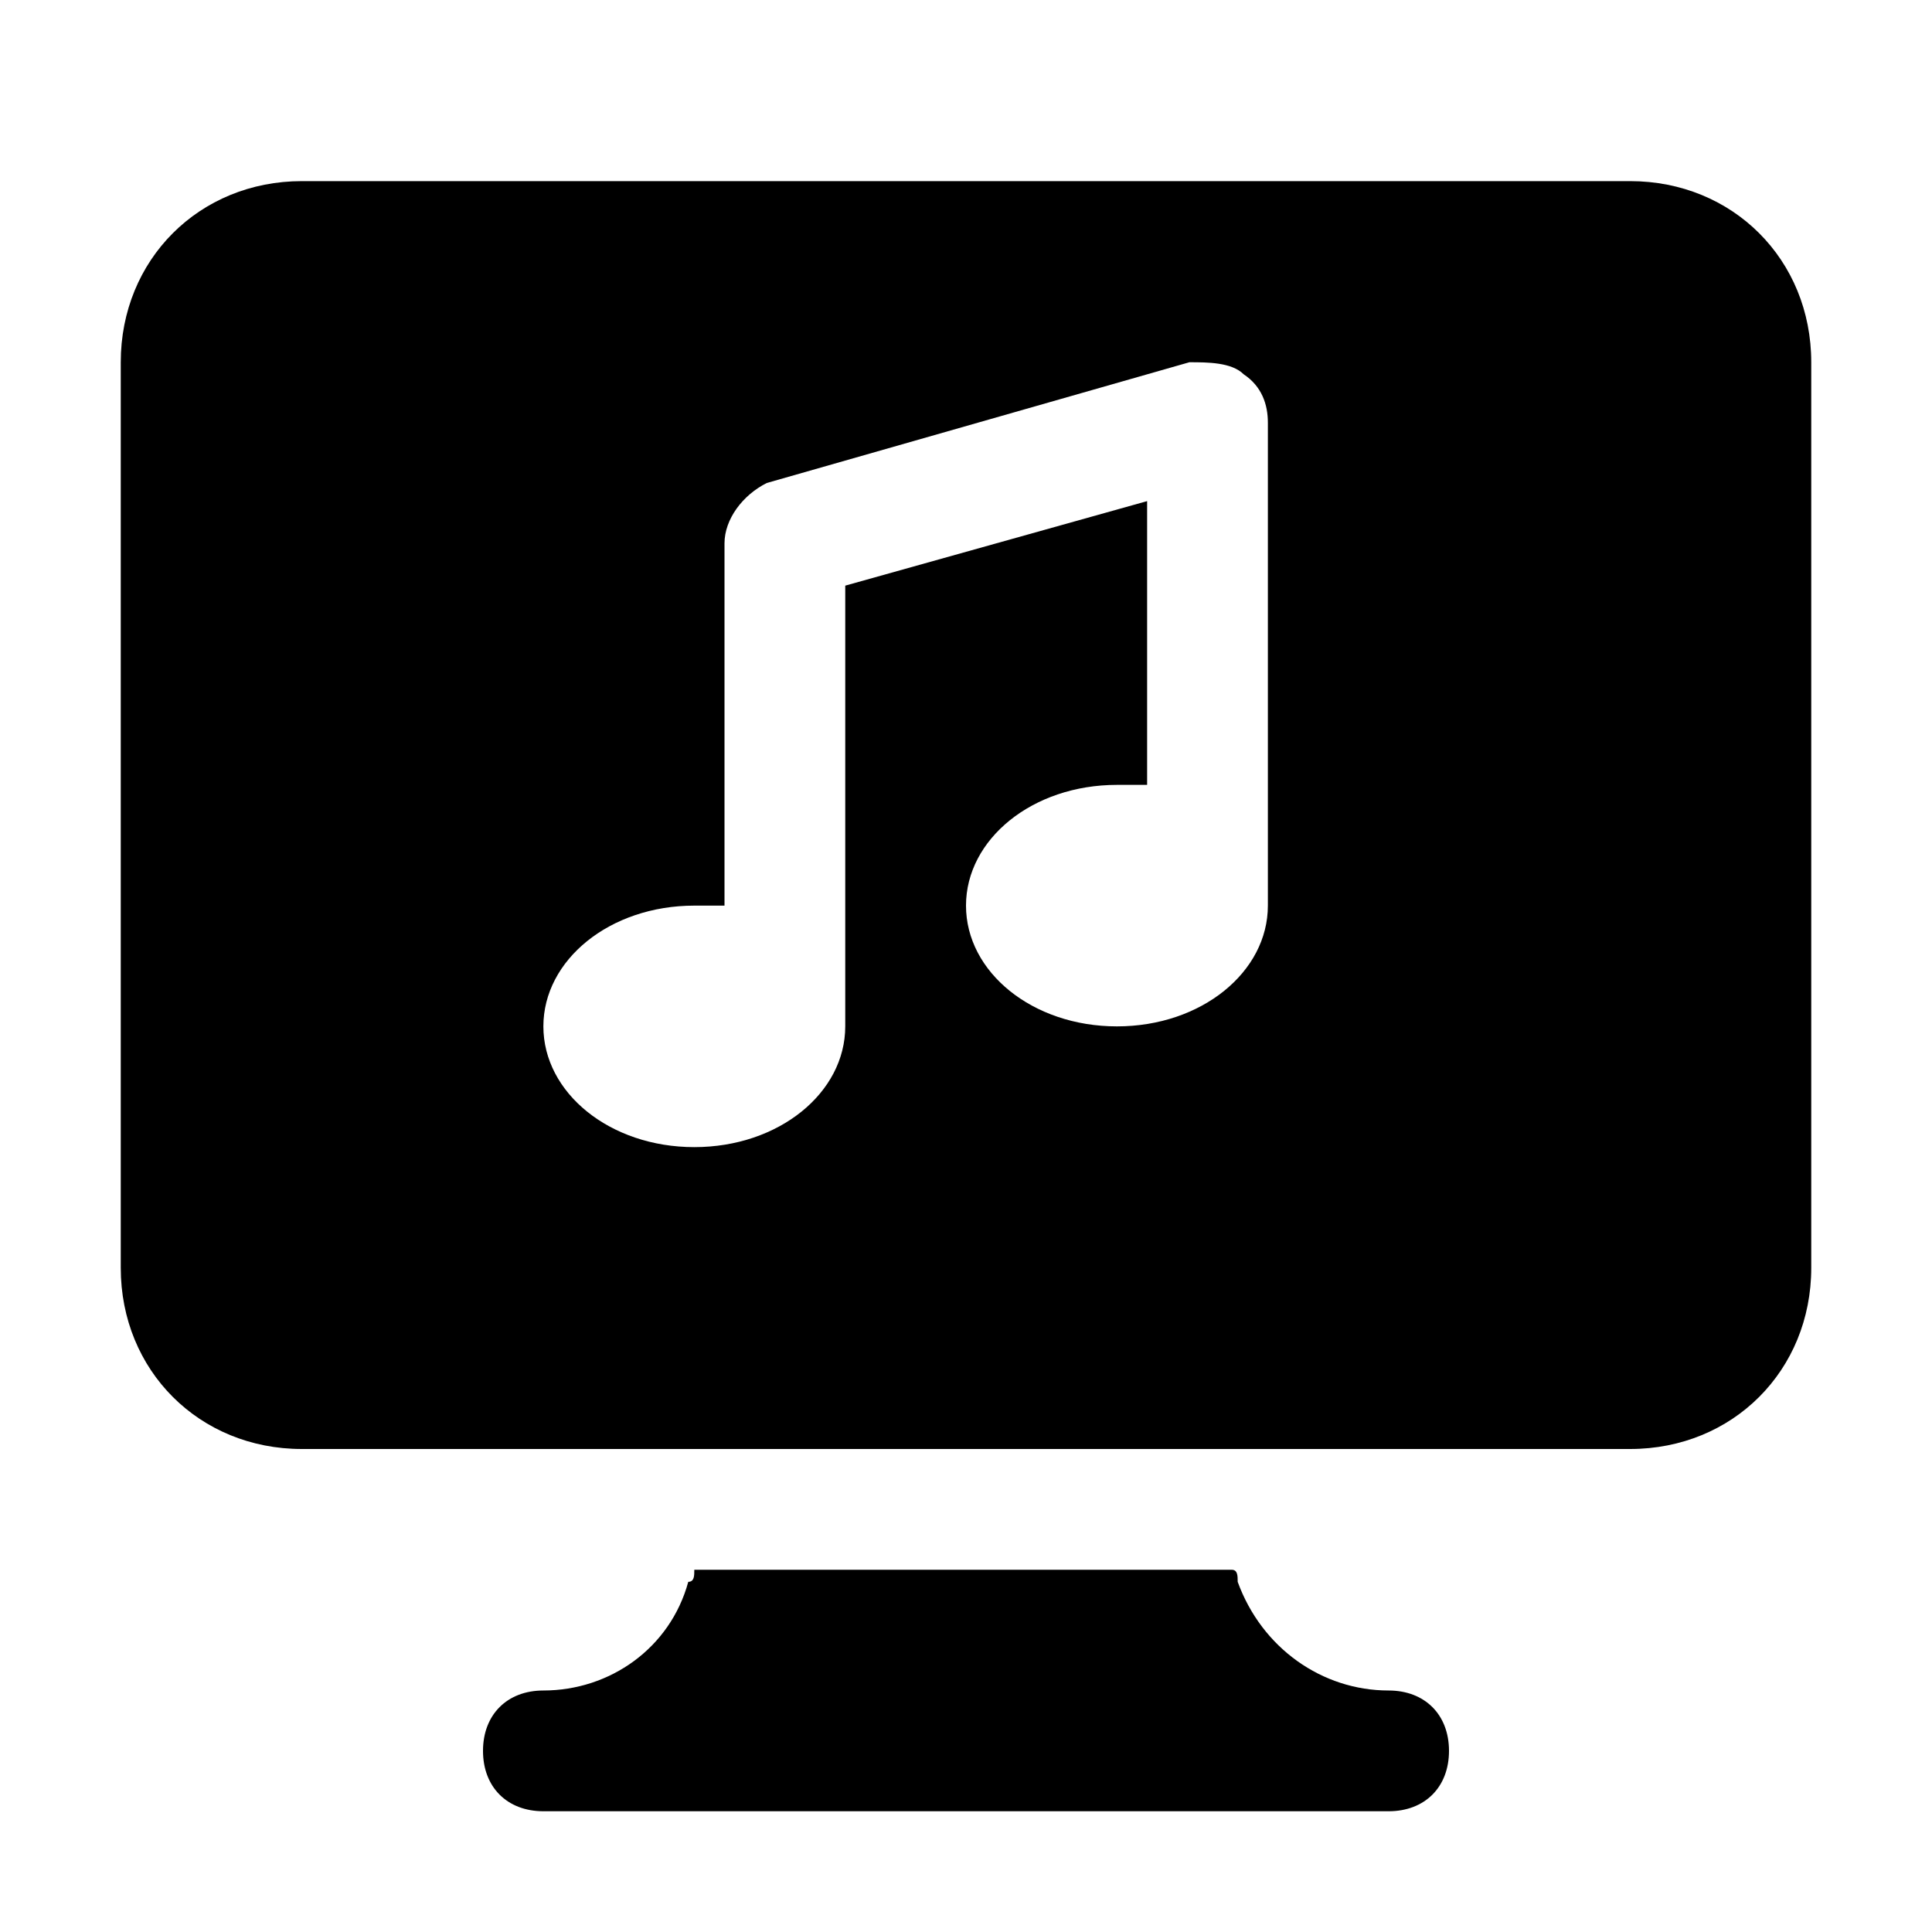 <?xml version="1.0" encoding="utf-8"?>


<svg version="1.1" id="Icons" xmlns="http://www.w3.org/2000/svg" xmlns:xlink="http://www.w3.org/1999/xlink" 
	 viewBox="0 0 32 32" xml:space="preserve">
<style type="text/css">
	.st0{fill:none;stroke:#000000;stroke-width:2;stroke-linecap:round;stroke-linejoin:round;stroke-miterlimit:10;}
</style>
<g>
	<path d="M23,28c-1.1,0-2.1-0.7-2.5-1.8c0-0.1,0-0.2-0.1-0.2h-8.9c0,0.1,0,0.2-0.1,0.2C11.1,27.3,10.1,28,9,28c-0.6,0-1,0.4-1,1
		s0.4,1,1,1h14c0.6,0,1-0.4,1-1S23.6,28,23,28z"/>
</g>
<path d="M27,3H5C3.3,3,2,4.3,2,6v15c0,1.7,1.3,3,3,3h6.9h8.1H27c1.7,0,3-1.3,3-3V6C30,4.3,28.7,3,27,3z M21,15c0,1.1-1.1,2-2.5,2
	S16,16.1,16,15s1.1-2,2.5-2c0.2,0,0.3,0,0.5,0V8.3l-5,1.4V17c0,1.1-1.1,2-2.5,2S9,18.1,9,17s1.1-2,2.5-2c0.2,0,0.3,0,0.5,0V9
	c0-0.4,0.3-0.8,0.7-1l7-2C20,6,20.4,6,20.6,6.2C20.9,6.4,21,6.7,21,7V15z"/>
</svg>